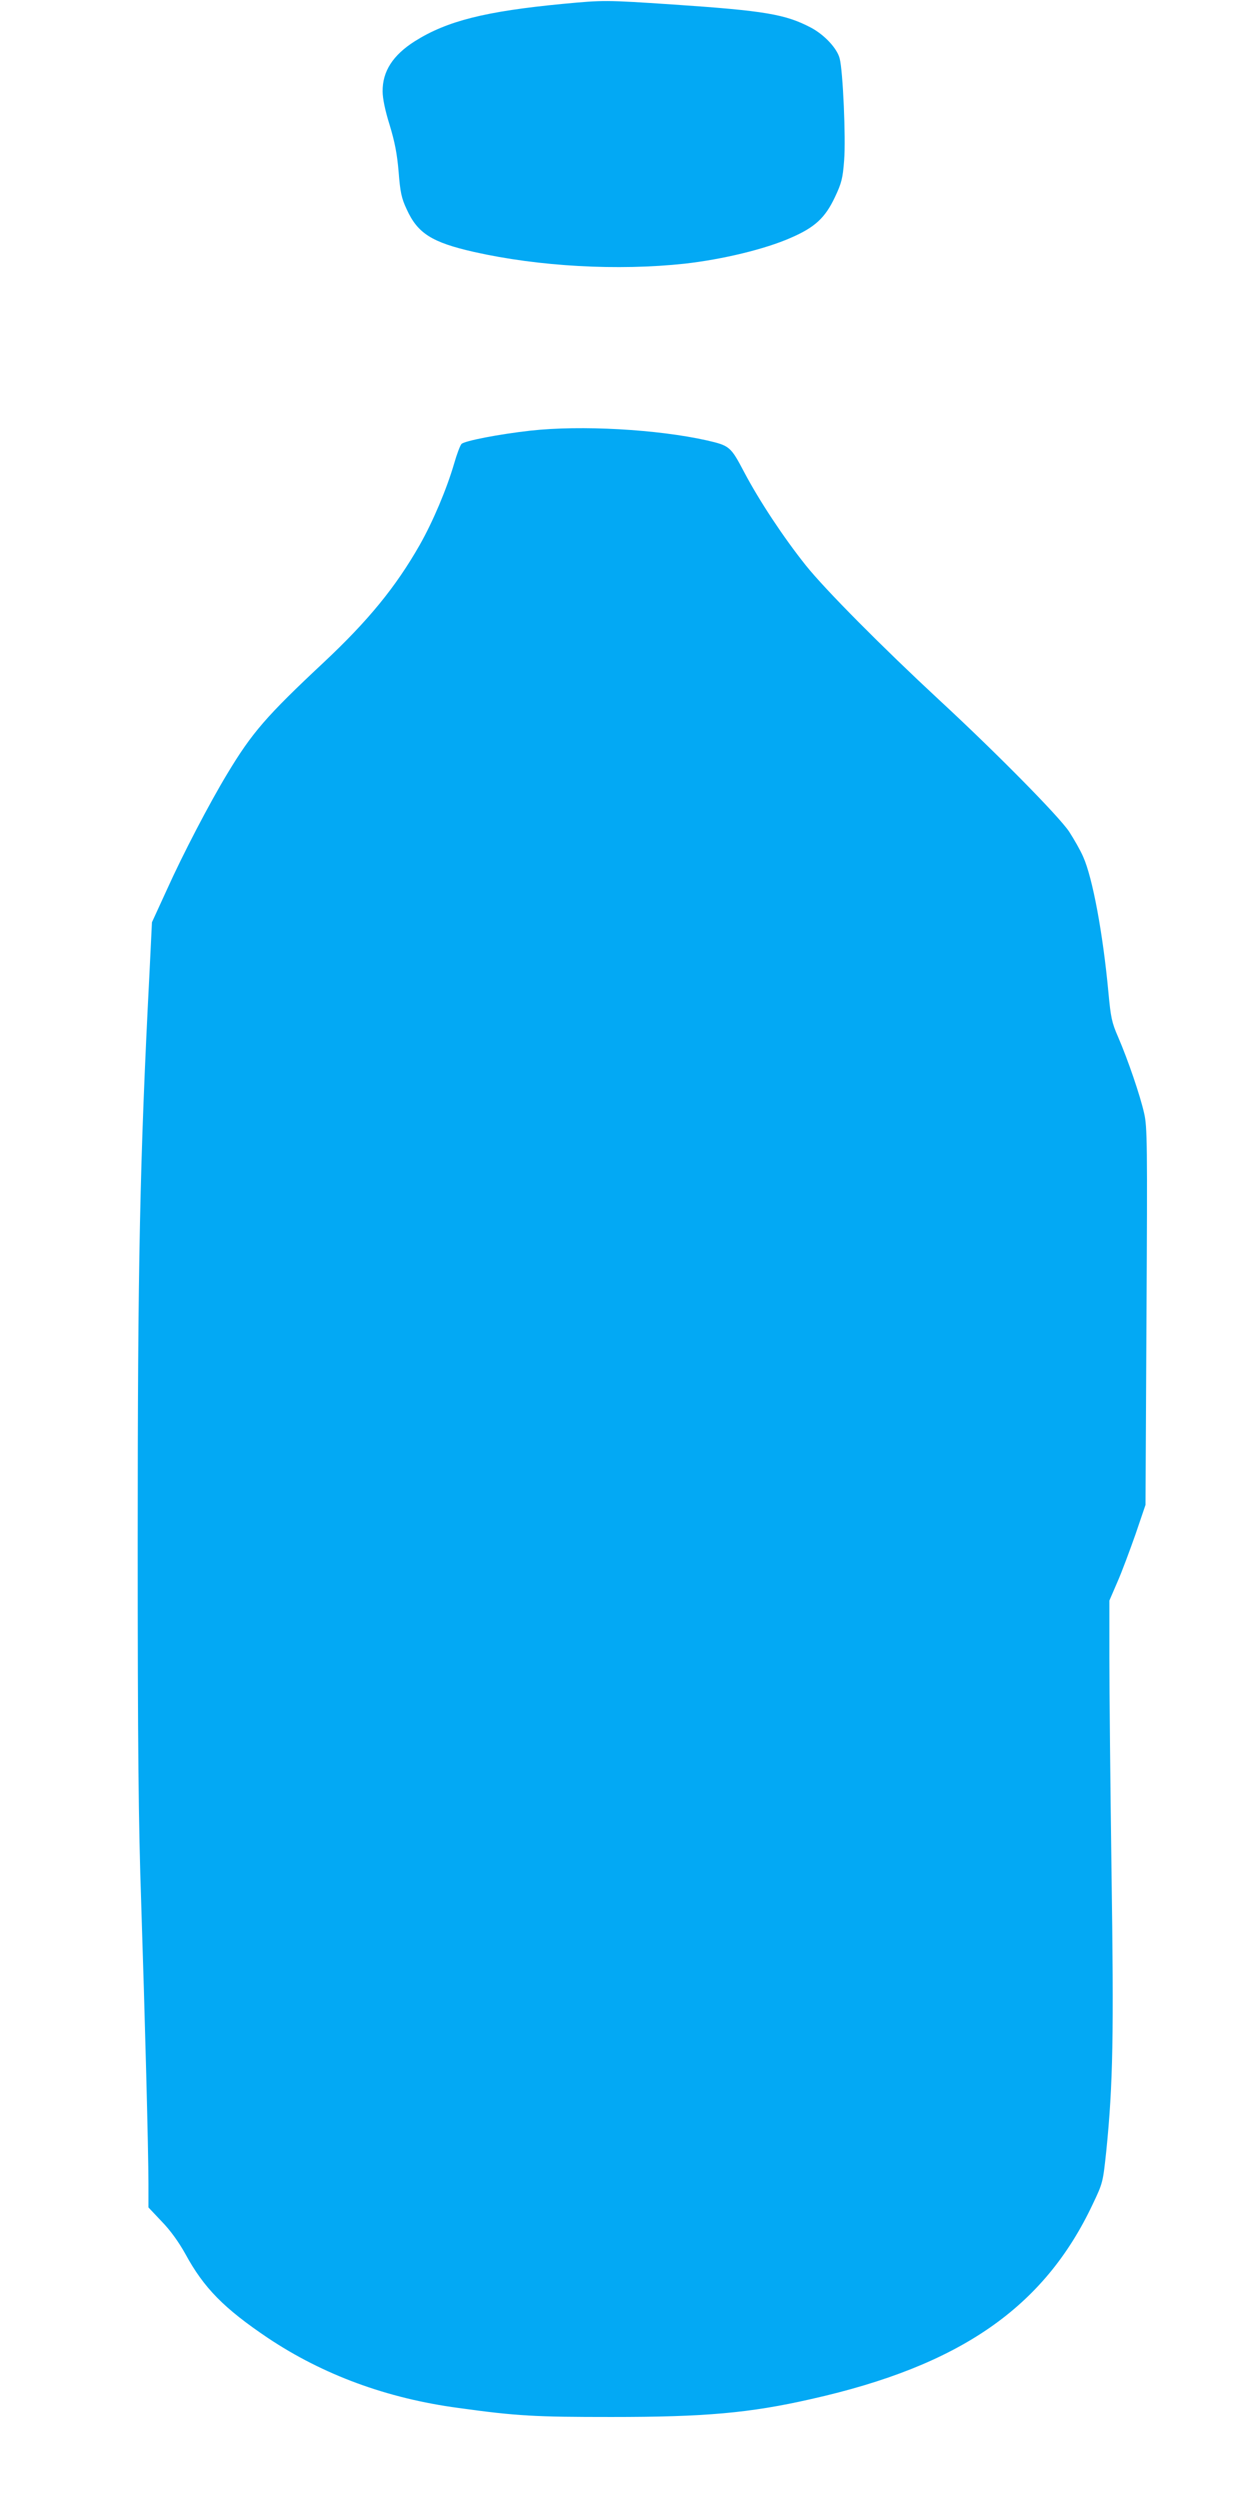 <?xml version="1.0" standalone="no"?>
<!DOCTYPE svg PUBLIC "-//W3C//DTD SVG 20010904//EN"
 "http://www.w3.org/TR/2001/REC-SVG-20010904/DTD/svg10.dtd">
<svg version="1.0" xmlns="http://www.w3.org/2000/svg"
 width="640pt" height="1280pt" viewBox="0 0 640 1280"
 preserveAspectRatio="xMidYMid meet">
<g transform="translate(0,1280) scale(0.1,-0.1)"
fill="#03a9f4" stroke="none">
<path d="M2880 12780 c-395 -38 -591 -87 -756 -191 -112 -71 -166 -154 -165
-257 0 -36 13 -99 36 -172 26 -86 38 -146 46 -240 8 -104 15 -136 41 -191 56
-124 129 -170 345 -219 333 -75 737 -97 1079 -60 194 22 410 74 542 132 125
54 177 103 227 209 34 72 40 96 47 188 9 113 -6 459 -23 522 -13 51 -77 120
-146 157 -131 69 -235 87 -708 119 -348 23 -352 23 -565 3z"/>
<path d="M2715 10595 c-160 -18 -336 -52 -352 -68 -7 -7 -24 -52 -38 -101 -38
-130 -108 -296 -176 -416 -123 -216 -264 -388 -491 -601 -295 -276 -368 -361
-494 -570 -93 -154 -228 -413 -309 -593 l-77 -168 -13 -267 c-49 -949 -60
-1486 -60 -2901 0 -1058 4 -1443 18 -1855 19 -585 37 -1260 37 -1439 l0 -118
68 -72 c44 -45 87 -105 121 -166 95 -175 198 -279 422 -430 283 -189 610 -310
978 -359 296 -41 390 -46 781 -46 480 0 708 20 1024 92 762 171 1192 469 1441
998 52 109 52 112 69 270 35 346 39 595 27 1432 -6 439 -11 931 -11 1093 l0
295 41 95 c23 52 64 163 93 245 l51 150 5 965 c5 886 4 971 -12 1040 -20 90
-83 274 -133 390 -33 75 -38 102 -50 230 -28 301 -81 586 -129 693 -14 33 -47
90 -72 129 -53 79 -368 399 -664 673 -290 269 -585 566 -684 690 -115 144
-239 332 -316 478 -69 131 -74 135 -190 162 -254 57 -645 79 -905 50z"/>
</g>
</svg>
